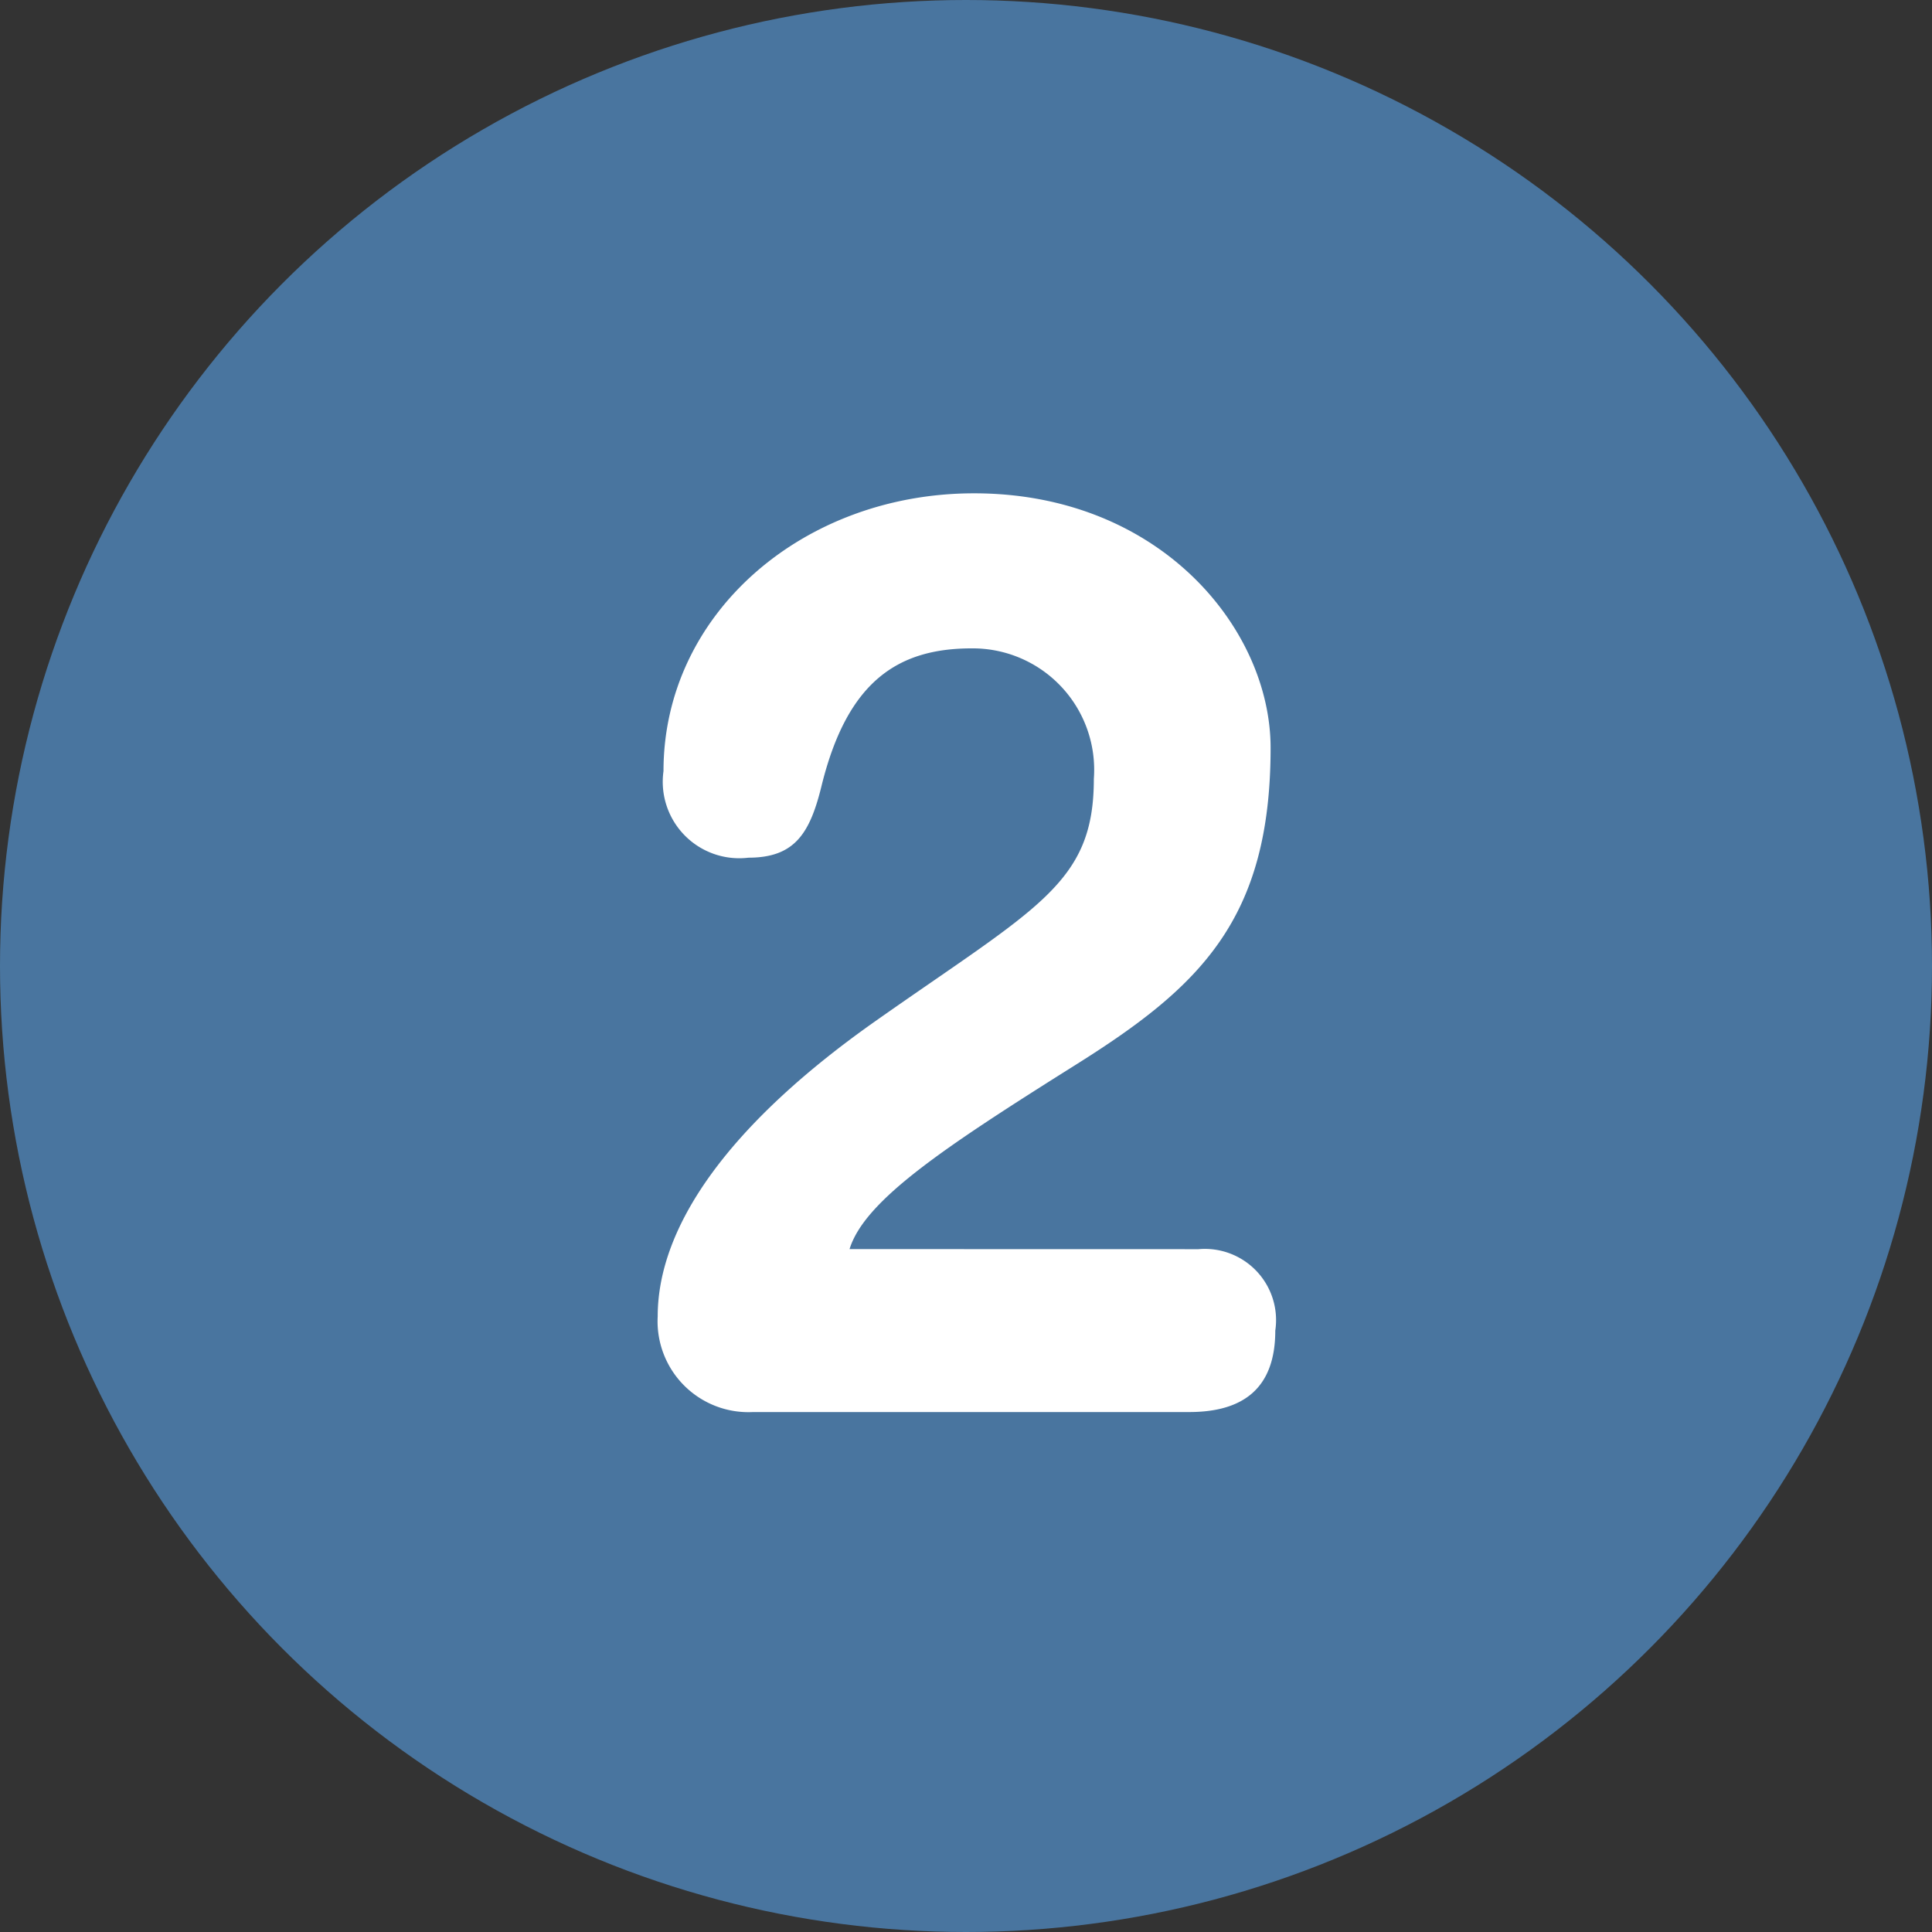 <svg xmlns="http://www.w3.org/2000/svg" width="47" height="47" viewBox="0 0 47 47">
  <rect x="0" y="0" width="47" height="47" fill="#333333" stroke="none"/>
  <g id="dan-enroll-2" transform="translate(-307 -1401)">
    <circle id="Ellipse_11" data-name="Ellipse 11" cx="23.5" cy="23.5" r="23.5" transform="translate(307 1401)" fill="#49759f"/>
    <g id="Group_3529" data-name="Group 3529" transform="translate(323 1413)">
      <path id="Path_64489" data-name="Path 64489" d="M64.558,531.232a1.732,1.732,0,0,1,1.867,1.981c0,1.415-.793,1.981-2.094,1.981H53.721a2.21,2.21,0,0,1-2.32-2.326c0-2.232,1.783-4.715,5.319-7.2,3.933-2.766,5.291-3.332,5.291-5.877a2.954,2.954,0,0,0-2.971-3.175c-1.811,0-3.027.816-3.65,3.332-.283,1.164-.651,1.76-1.782,1.76a1.86,1.86,0,0,1-2.066-2.106c0-3.835,3.4-6.758,7.554-6.758,4.527,0,7.215,3.3,7.215,6.192,0,4.181-1.726,5.816-4.725,7.7-3.2,2.011-5.149,3.3-5.518,4.494Z" transform="translate(-51.401 -512.843)" fill="#fff"/>
    </g>
  </g>
</svg>
